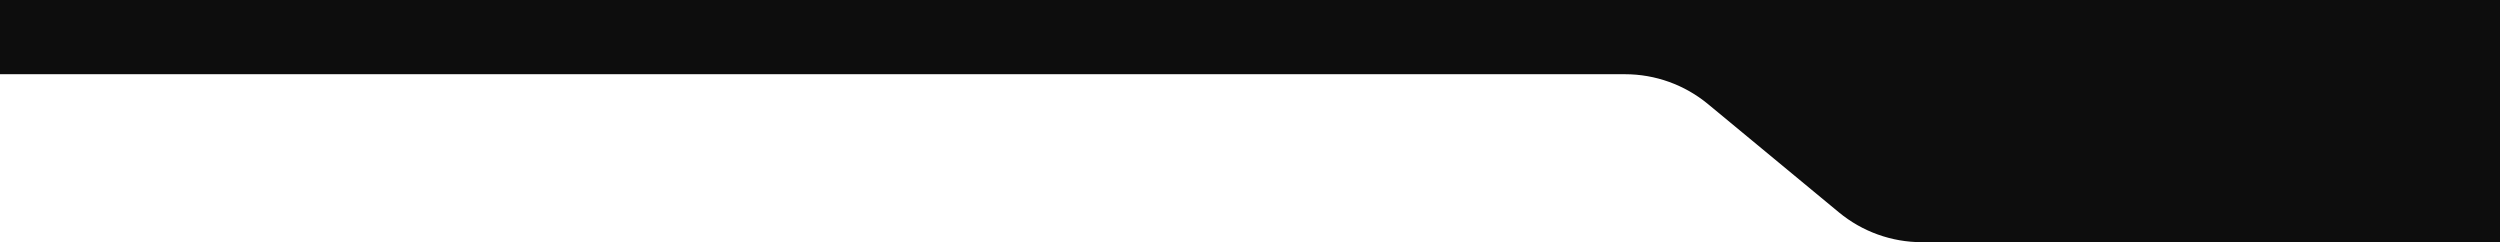 <svg xmlns="http://www.w3.org/2000/svg" width="1920" height="186" viewBox="0 0 1920 186" fill="none"><path d="M1412.26 163.065C1430.19 177.889 1452.73 186 1475.99 186H1920V0H0V57H1248.01C1271.27 57 1293.81 65.111 1311.74 79.936L1412.26 163.065Z" fill="#0D0D0D"></path></svg>